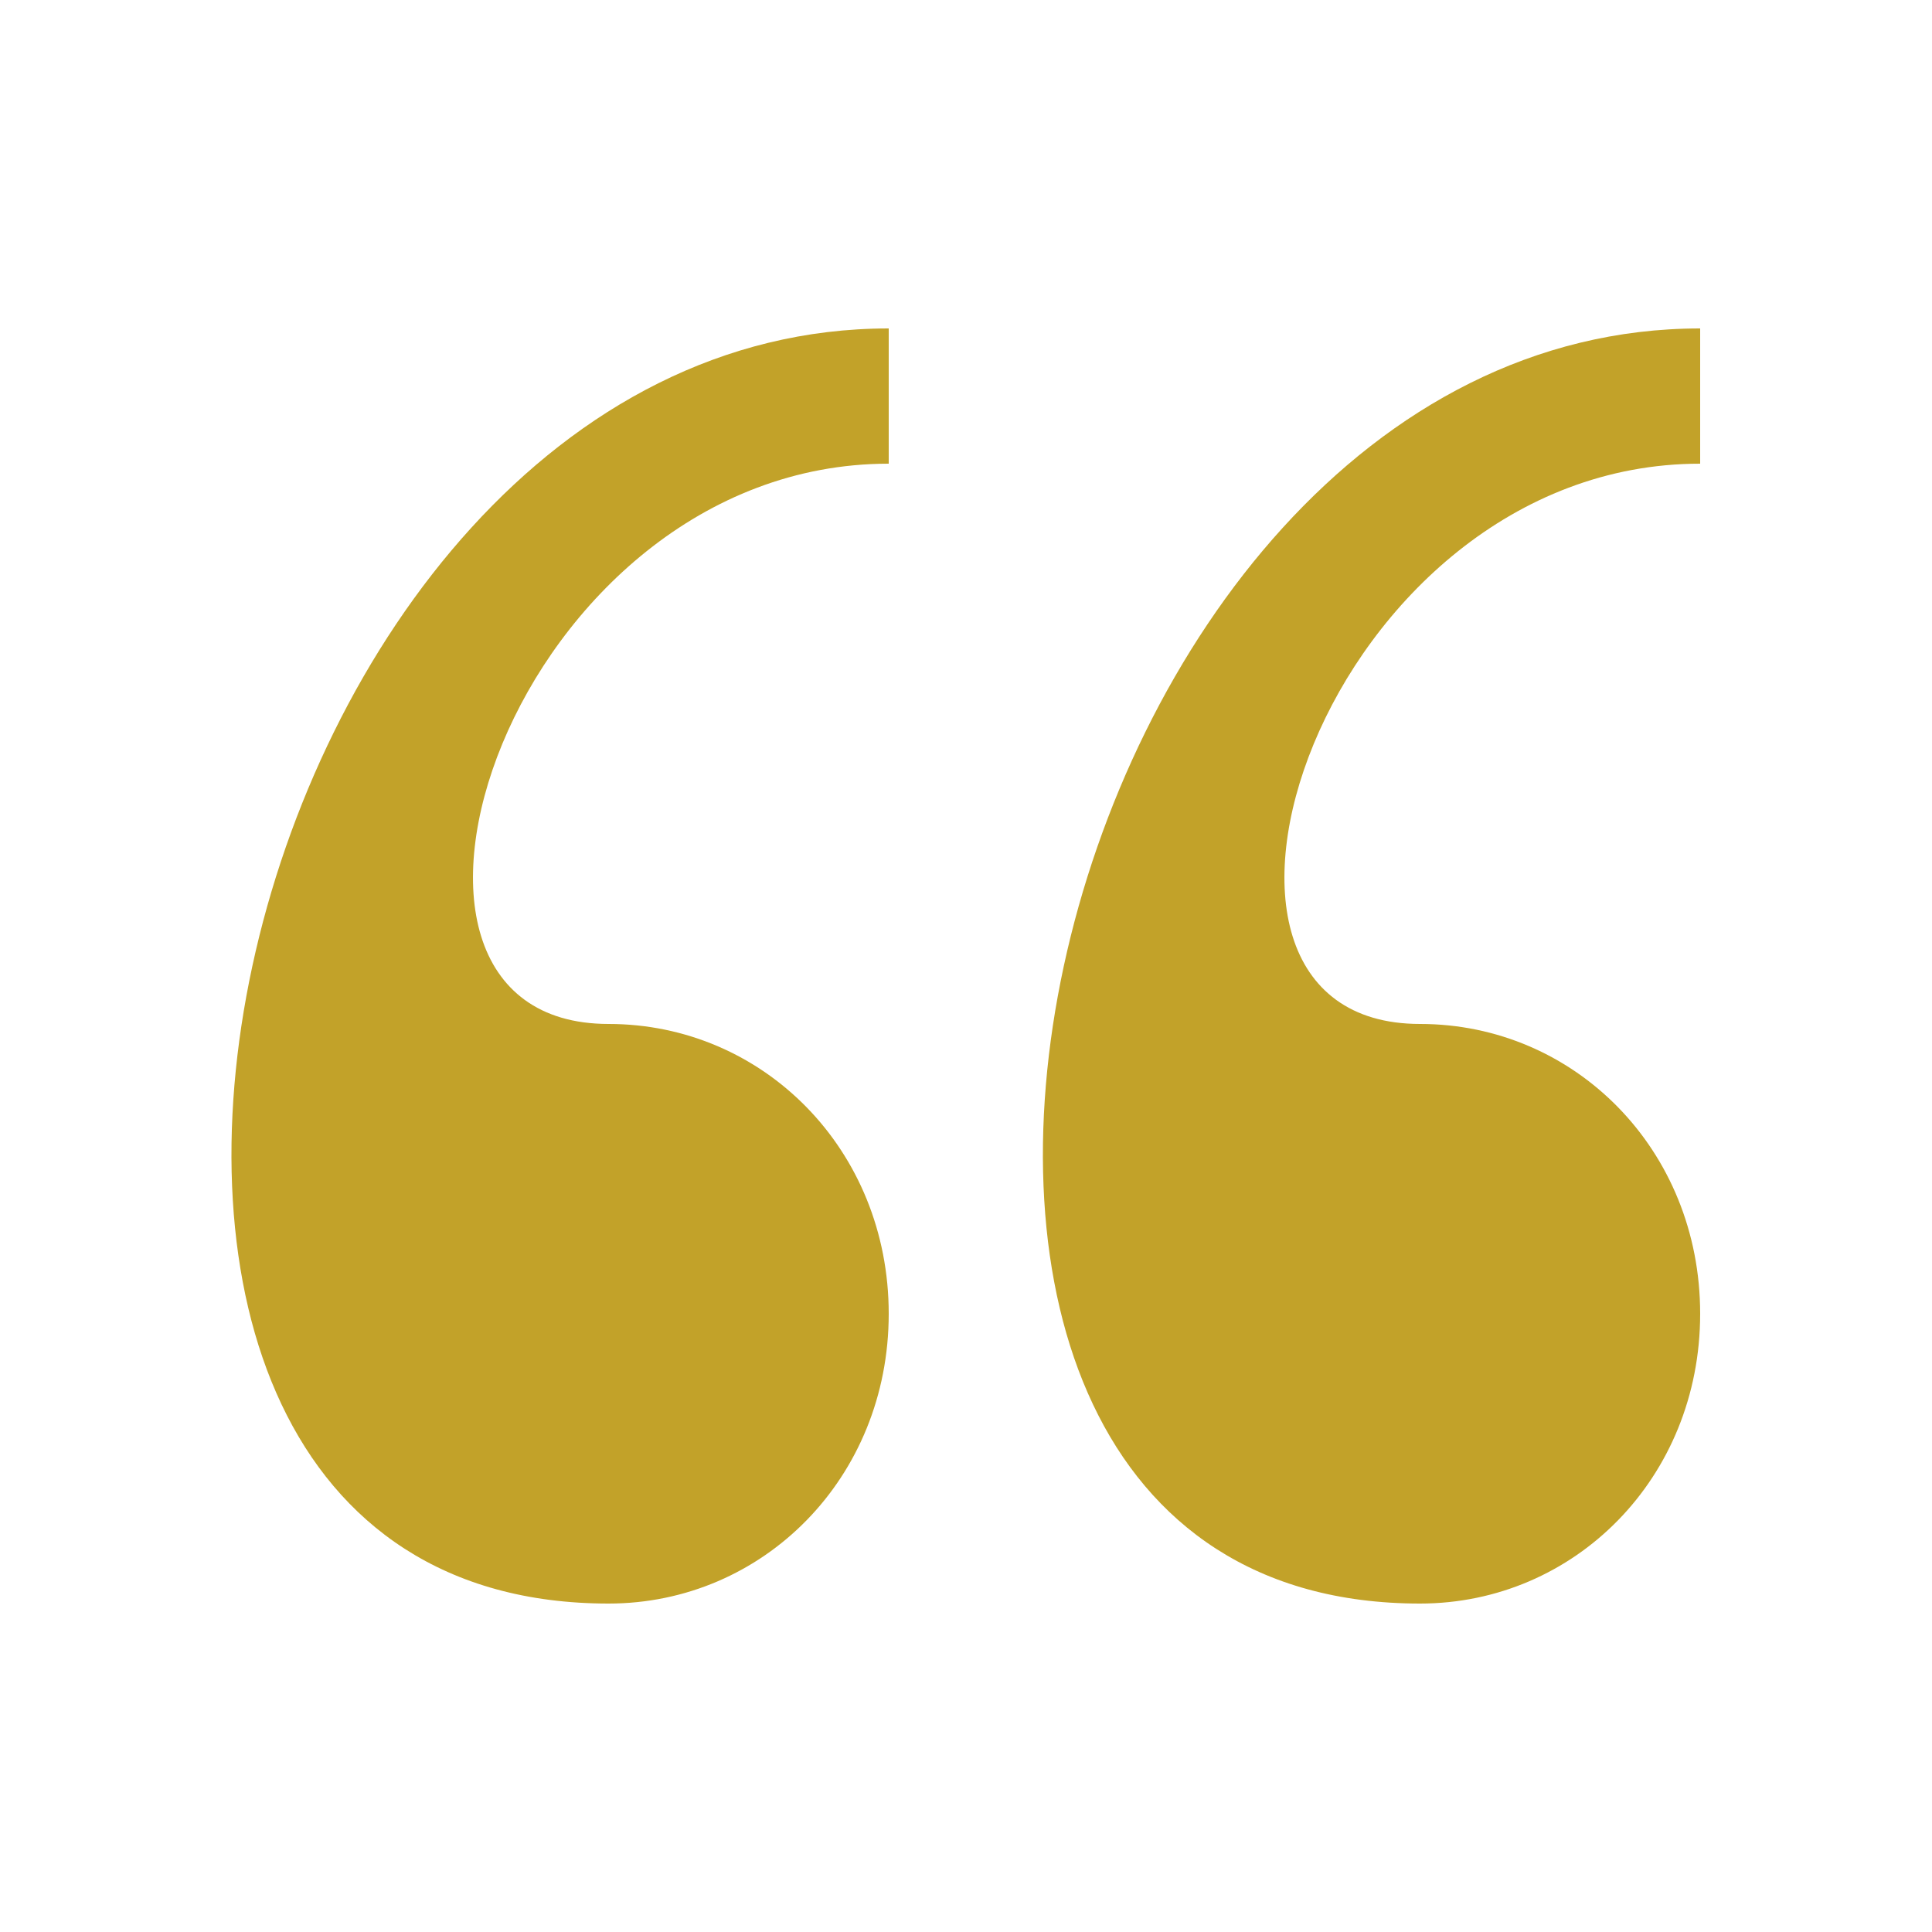<?xml version="1.0" encoding="utf-8"?>
<!-- Generator: Adobe Illustrator 24.0.1, SVG Export Plug-In . SVG Version: 6.00 Build 0)  -->
<svg version="1.1" id="Quote" xmlns="http://www.w3.org/2000/svg" xmlns:xlink="http://www.w3.org/1999/xlink" x="0px" y="0px"
	 viewBox="0 0 20 20" style="enable-background:new 0 0 20 20;" xml:space="preserve">
<style type="text/css">
	.st0{fill:#C2A229;}
</style>
<path class="st0" d="M14.7,16.6c1.6,0,2.9-1.3,2.9-3c0-1.7-1.3-3-2.9-3c-2.9,0-1-5.8,2.9-5.8V3.4C10.7,3.4,7.9,16.6,14.7,16.6z
	 M6.3,16.6c1.6,0,2.9-1.3,2.9-3c0-1.7-1.3-3-2.9-3c-2.9,0-1-5.8,2.9-5.8V3.4C2.3,3.4-0.5,16.6,6.3,16.6z"/>
</svg>
